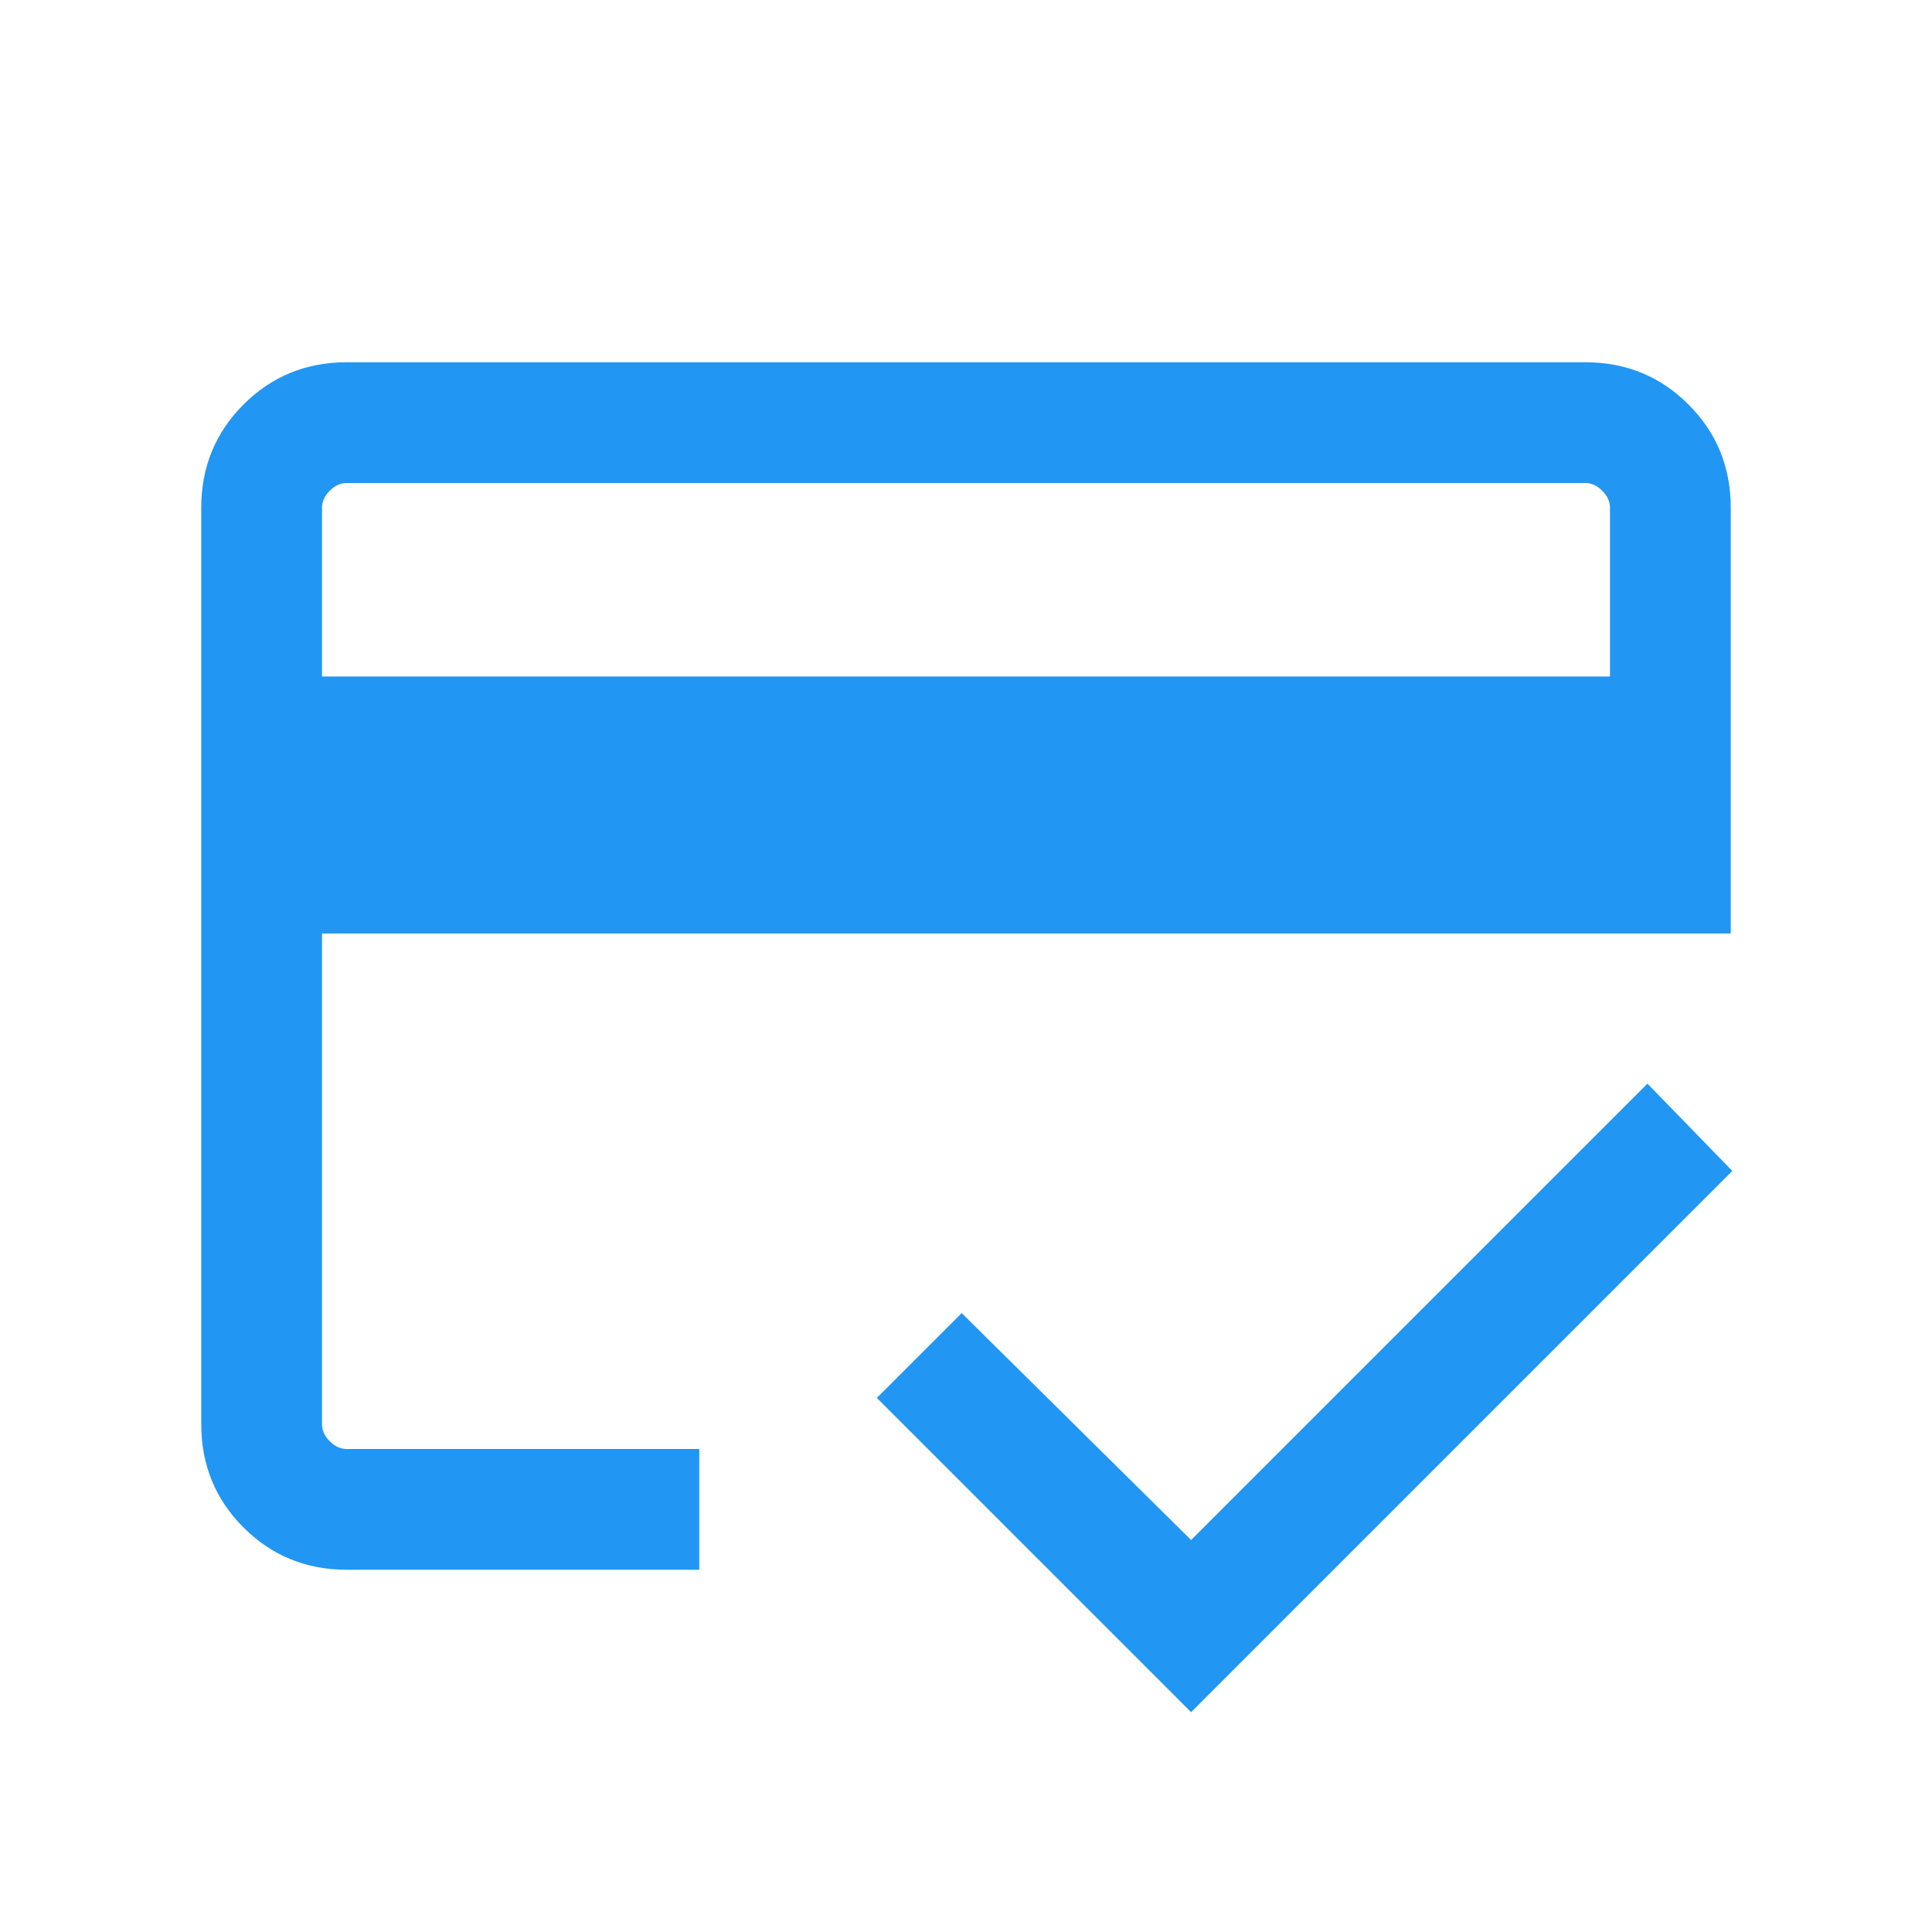 <svg xmlns="http://www.w3.org/2000/svg" height="40px" viewBox="0 -960 960 960" width="40px" fill="#2196F3"><path d="M160-623.84h640v-83.85q0-4.62-3.85-8.46-3.84-3.85-8.46-3.85H172.31q-4.62 0-8.46 3.85-3.85 3.84-3.85 8.46v83.85Zm-60-83.85Q100-738 121-759q21-21 51.31-21h615.38Q818-780 839-759q21 21 21 51.31v211.53H160v243.85q0 4.62 3.85 8.46 3.84 3.85 8.46 3.85h175.15v60H172.31Q142-180 121-201q-21-21-21-51.31v-455.38Zm491.85 598.46L435.69-265.39l42.16-42.15 114 112.77 226.76-226.77 42.16 43.38-268.92 268.93ZM160-707.69v455.38q0 4.62 3.85 8.46 3.84 3.85 8.46 3.85H160V-421.15v113.38V-720h12.31q-4.62 0-8.46 3.85-3.85 3.84-3.85 8.46Z"/></svg>